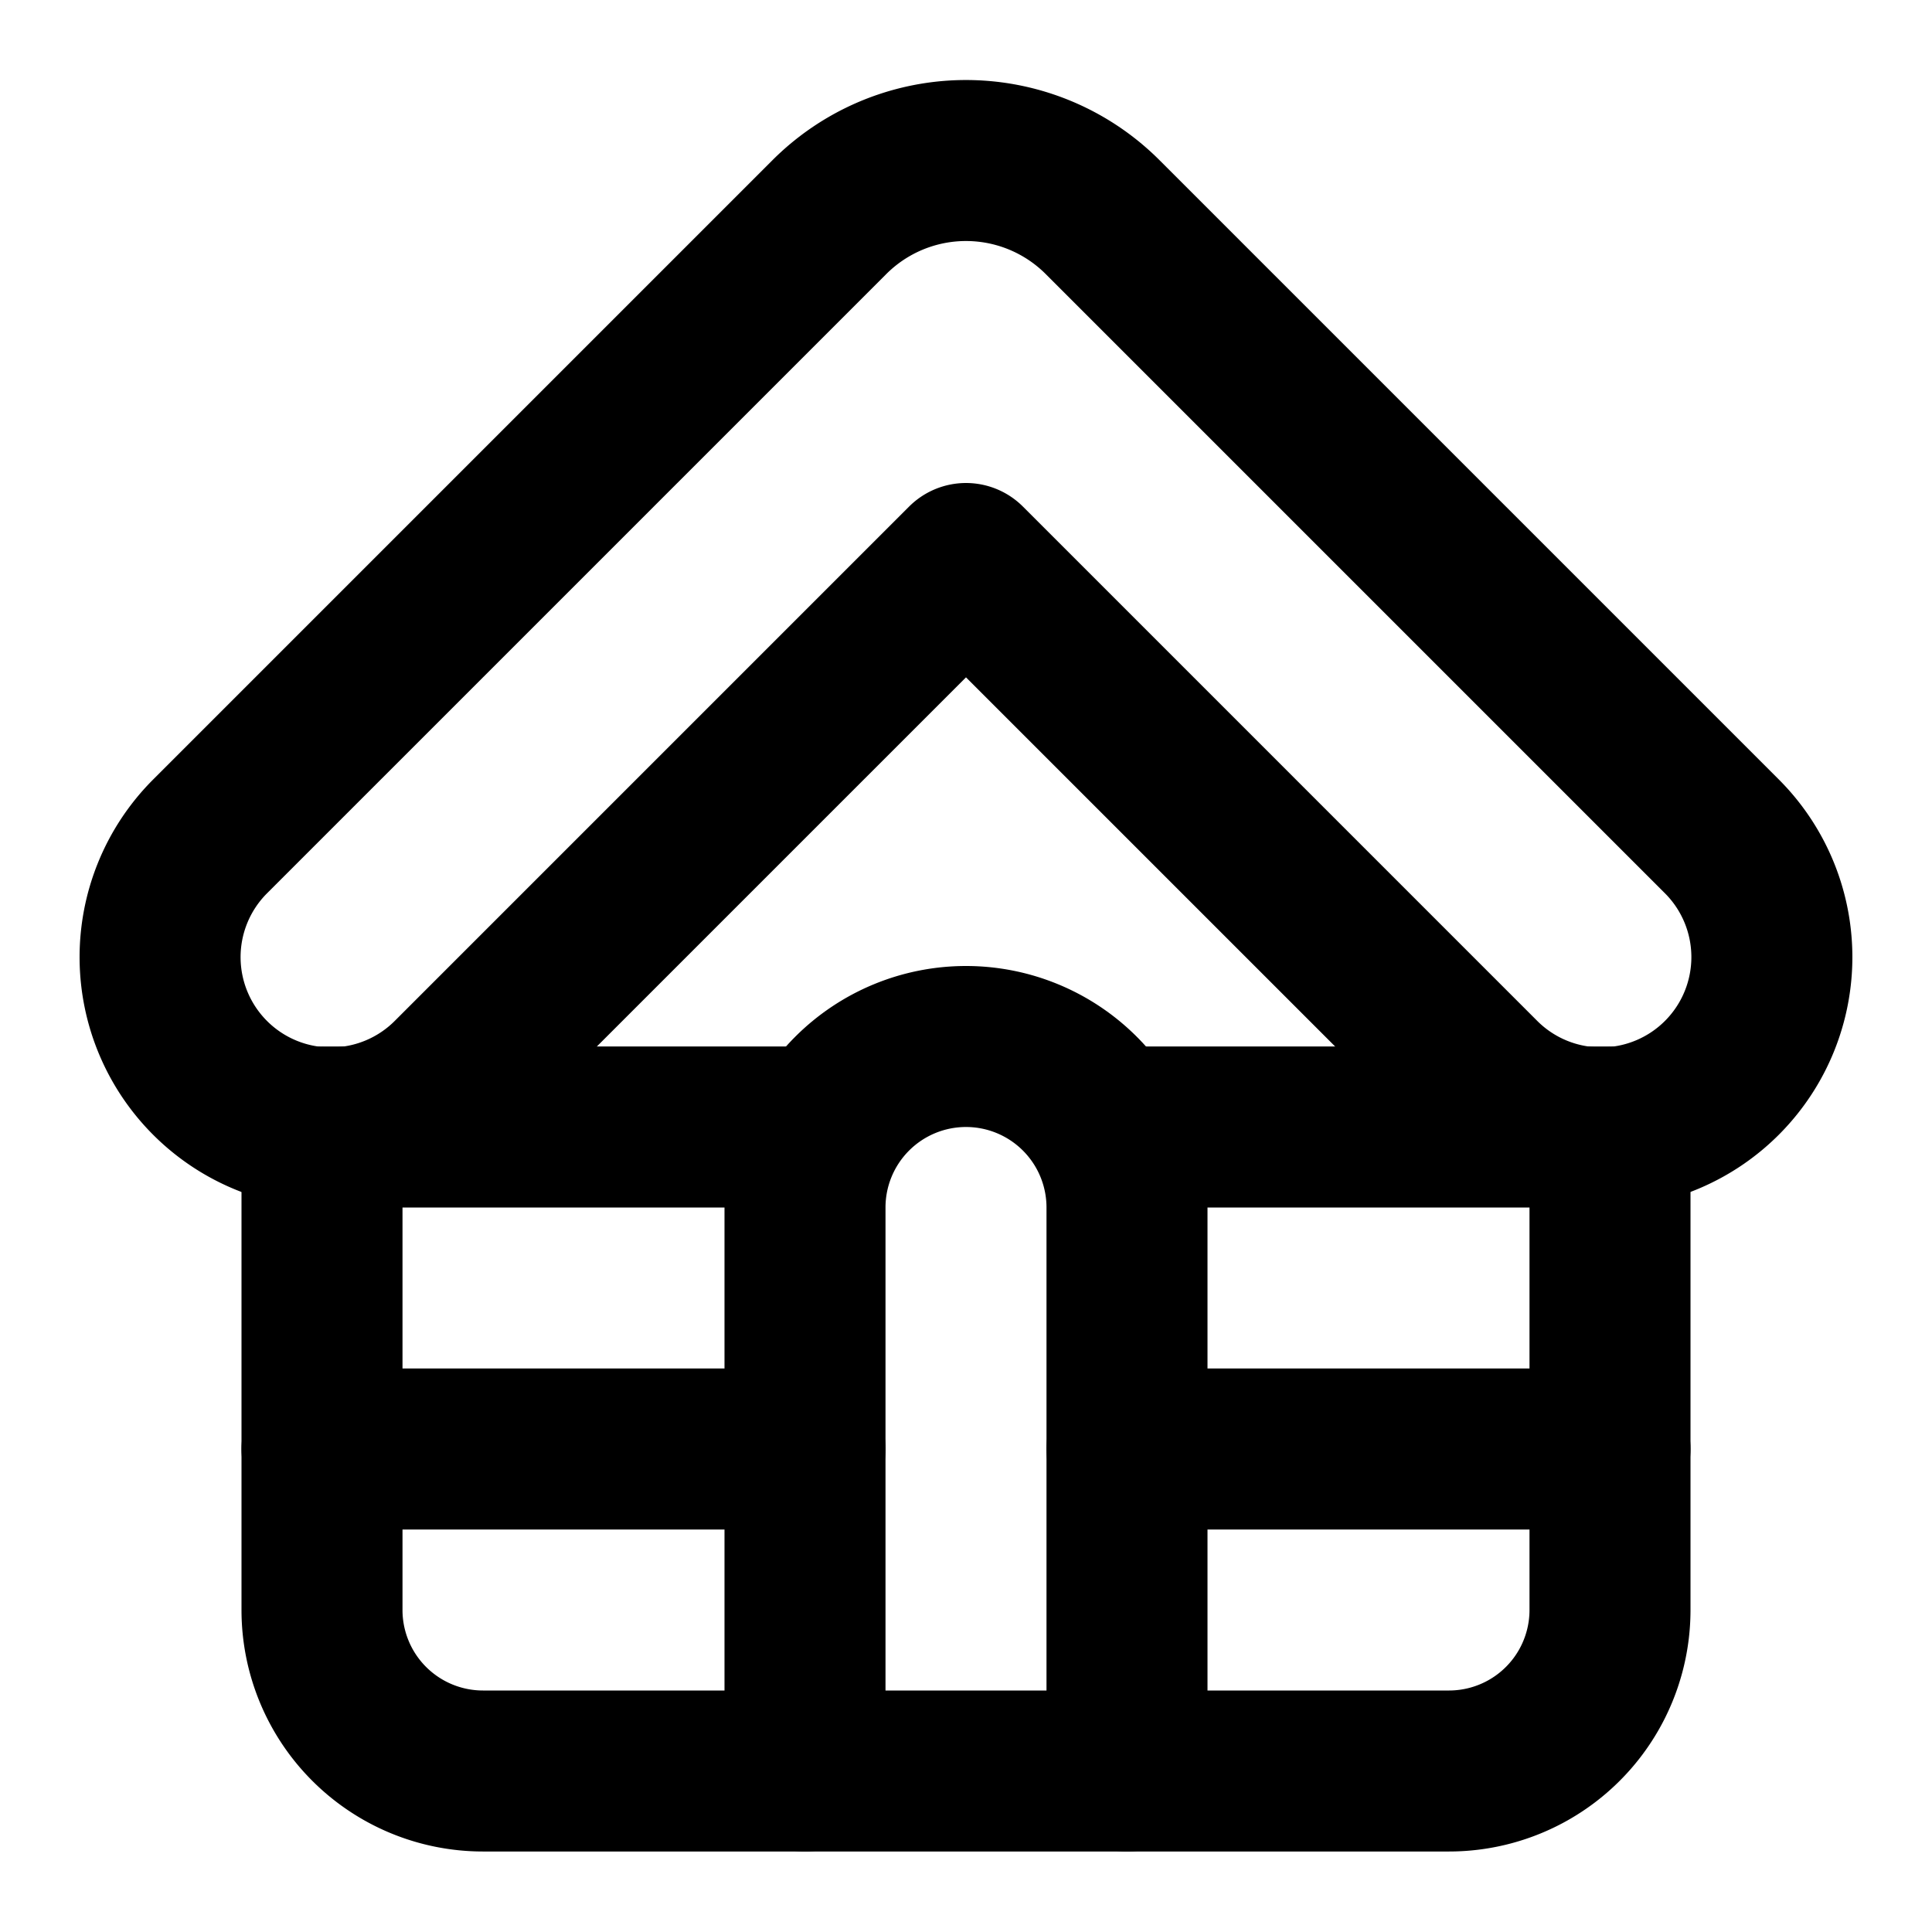 <!-- @license @lucide/lab v0.1.2 - ISC -->
<svg
  class="lucide lucide-cabin"
  xmlns="http://www.w3.org/2000/svg"
  width="24"
  height="24"
  viewBox="0 0 24 24"
  fill="none"
  stroke="currentColor"
  stroke-width="2"
  stroke-linecap="round"
  stroke-linejoin="round"
>
  <path d="M2.6 10.4a2.12 2.12 0 1 0 3.02 2.98L12 7l6.4 6.4a2.12 2.12 0 1 0 2.979-3.021L13.7 2.7a2.4 2.4 0 0 0-3.404.004Z" />
  <path d="M14 22v-7a2 2 0 0 0-4 0v7" />
  <path d="M14 14h6v6a2 2 0 0 1-2 2H6a2 2 0 0 1-2-2v-6h6" />
  <path d="M4 18h6" />
  <path d="M14 18h6" />
</svg>
